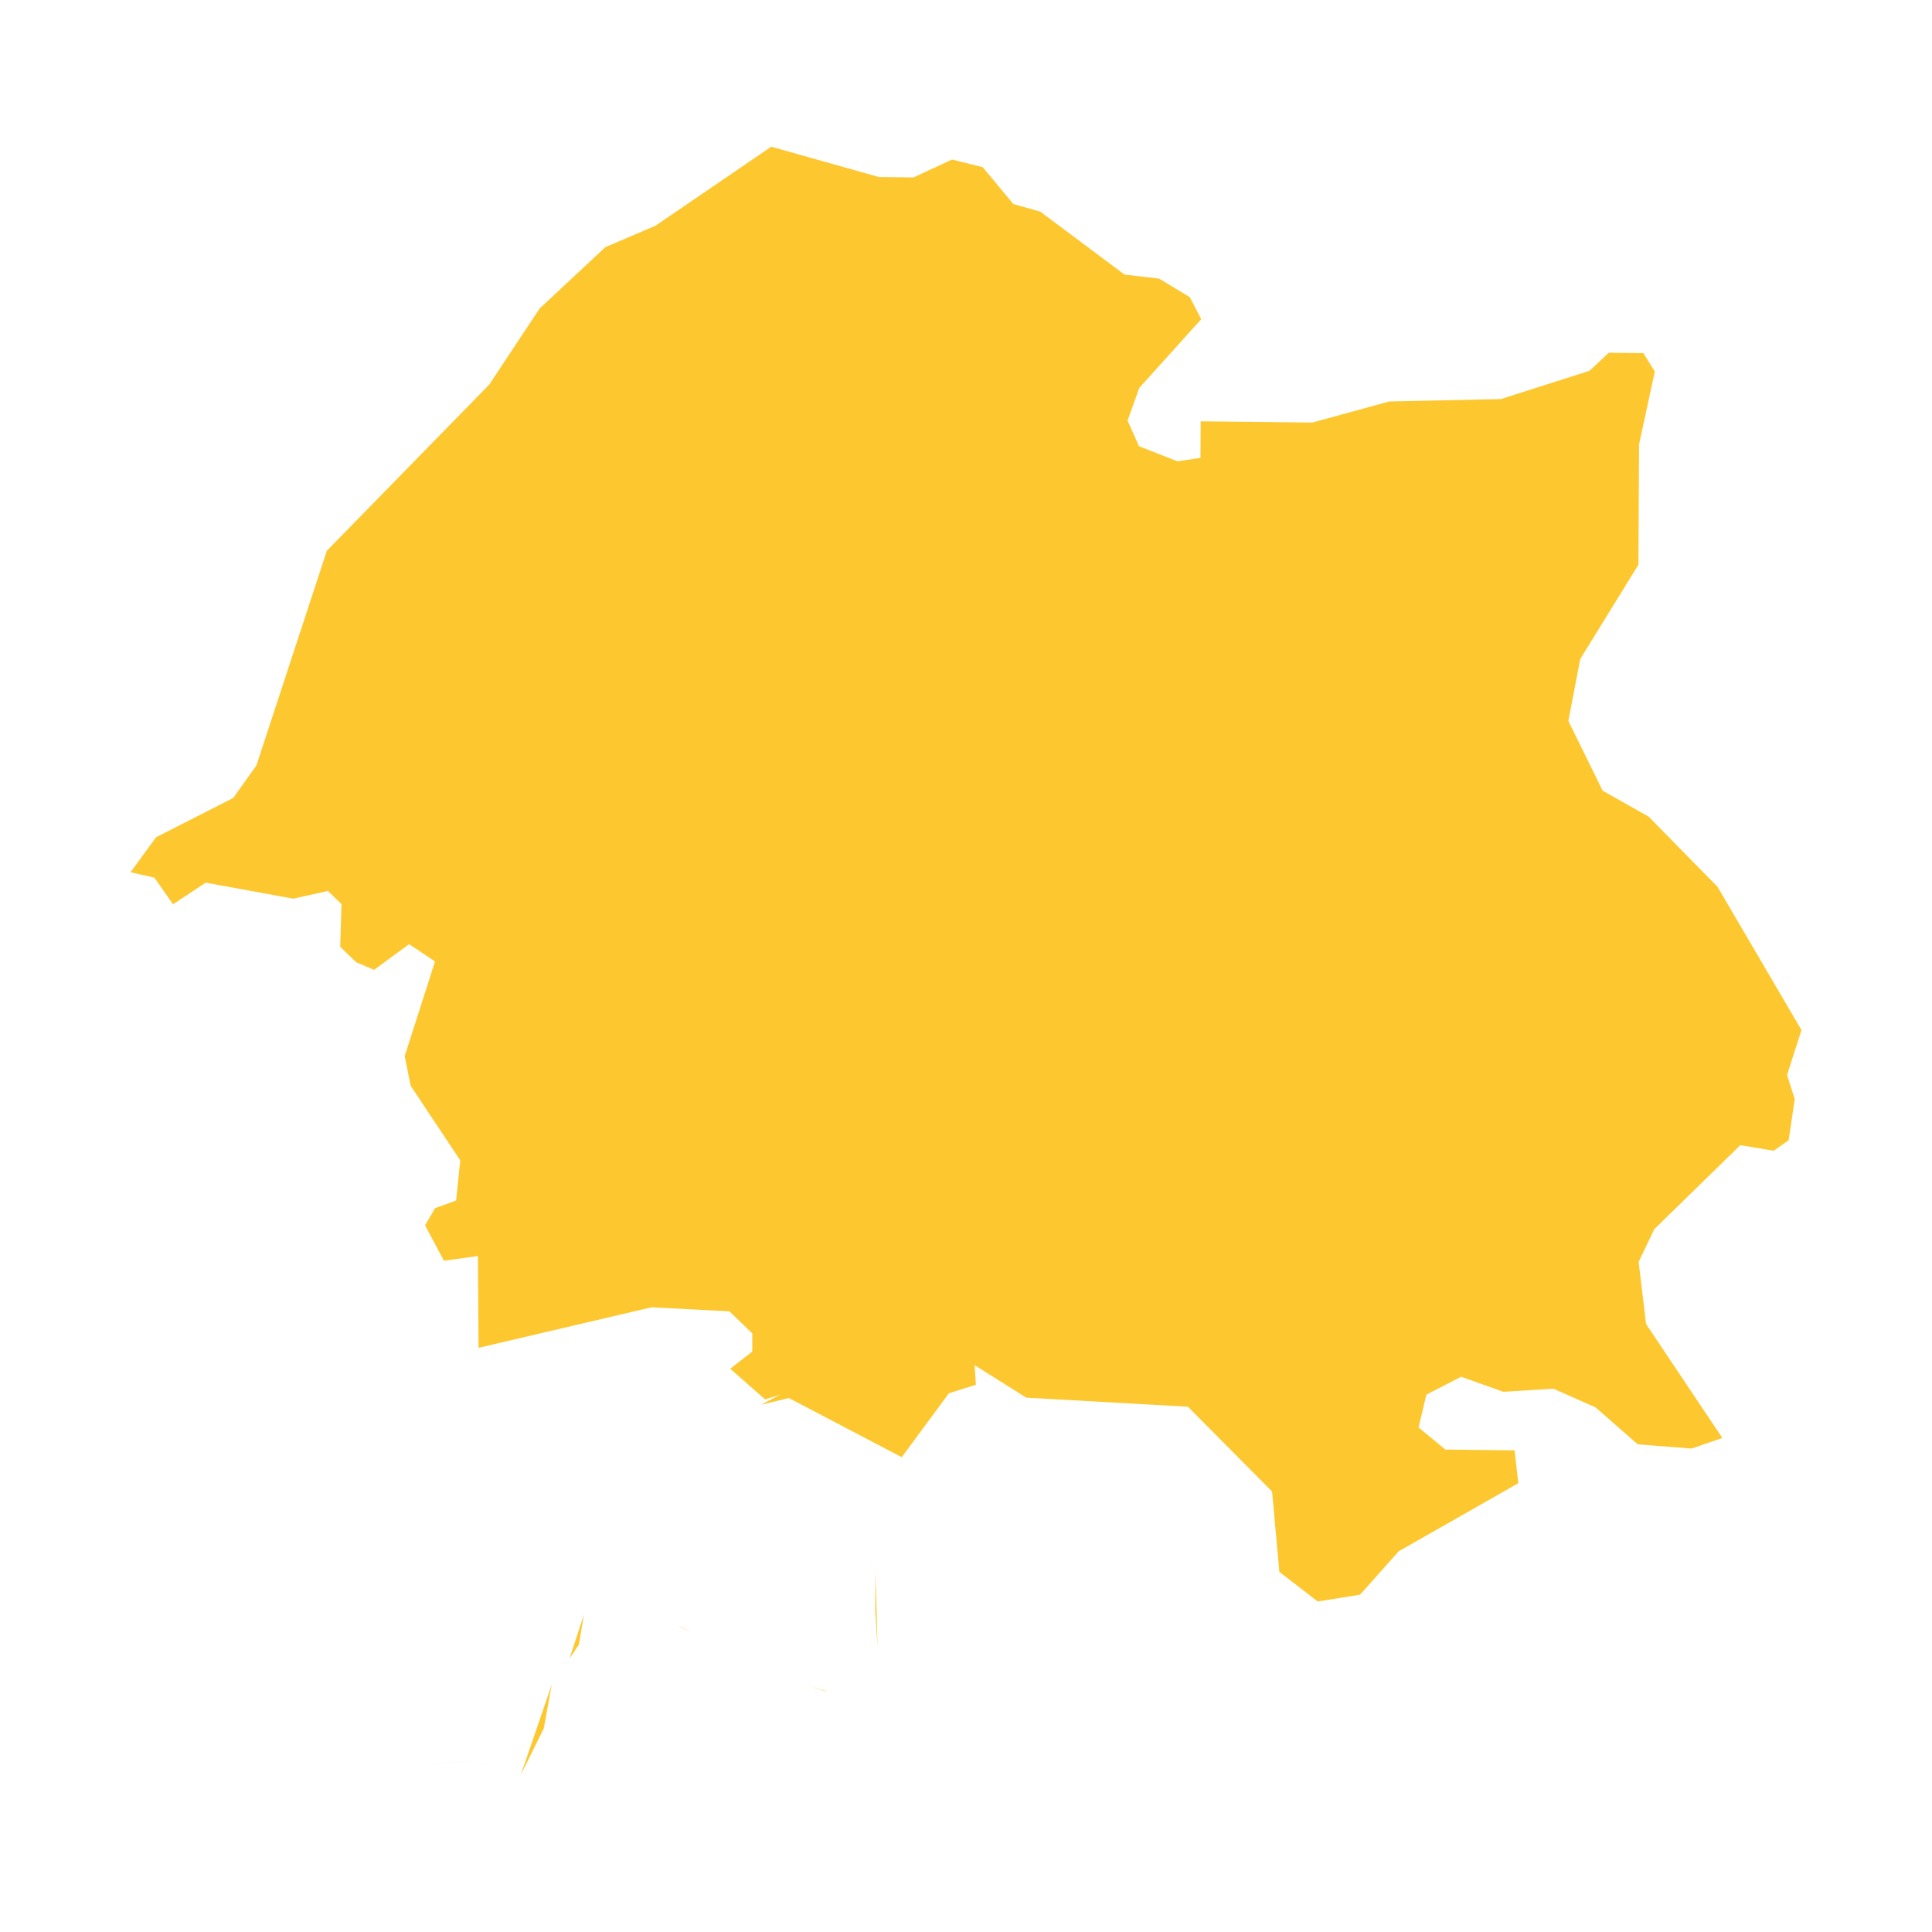 <svg xmlns="http://www.w3.org/2000/svg" fill="#fdc82f80" width="256" height="256" viewBox="-20 -20 296 291.055"><path d="M108.929,208.254 108.876,208.138 108.876,208.139 108.929,208.254 M114.128,218.377 114.125,218.256 112.456,215.36 114.129,218.254 114.128,218.377 M73.89,221.728 72.855,221.171 72.856,221.17 73.89,221.728 M181.88,222.89 176.009,218.352 174.894,206.047 161.994,193.05 137.244,191.663 129.327,186.694 129.514,189.686 125.378,190.993 118.153,200.784 100.858,191.717 96.585,192.754 99.512,191.207 97.215,191.932 91.874,187.229 95.25,184.603 95.26,181.819 91.751,178.44 79.816,177.816 53.319,184.029 53.216,169.968 48.011,170.683 45.123,165.254 46.663,162.623 49.881,161.462 50.515,155.312 42.907,143.863 42.005,139.319 46.648,124.834 42.679,122.185 37.31,126.121 34.561,124.94 32.122,122.589 32.322,116.042 30.234,114.028 24.92,115.213 11.515,112.76 6.51,116.069 3.66,111.998 0,111.158 3.908,105.802 15.736,99.78 19.289,94.786 30.077,61.902 54.957,36.448 62.68,24.784 72.742,15.393 80.422,12.11 98.164,0 114.649,4.648 119.946,4.713 125.86,1.971 130.561,3.142 135.251,8.785 139.367,9.944 152.289,19.595 157.585,20.212 162.286,23.05 164.041,26.429 154.552,36.957 152.754,41.961 154.509,45.894 160.39,48.201 163.922,47.681 163.954,42.08 181.046,42.266 192.852,39.037 209.945,38.668 223.516,34.337 226.473,31.575 231.781,31.629 233.535,34.445 231.12,45.602 231.023,64.047 222.108,78.496 220.289,87.984 225.542,98.665 232.593,102.65 243.143,113.395 256,135.339 253.794,142.231 254.972,145.93 254.037,152.227 251.738,153.833 246.629,152.982 233.449,165.853 231.055,170.857 232.192,180.377 243.88,197.838 239.157,199.463 230.914,198.813 224.459,193.158 217.992,190.288 210.334,190.765 203.857,188.458 198.539,191.197 197.337,196.224 201.442,199.613 212.046,199.734 212.62,204.769 194.293,215.2 188.368,221.85 181.88,222.89 M85.793,227.554 83.926,226.583 84.613,226.887 85.793,227.554 M114.45,229.885 114.097,224.407 114.128,218.377 114.45,229.885 M67.265,231.603 69.46,224.904 68.691,229.508 67.265,231.603 M106.711,236.67 106.368,236.626 103.958,235.836 106.711,236.67 M59.794,249.445 64.532,235.618 63.319,242.323 59.794,249.445 M44.121,251.055 46.788,247.732 52.683,247.236 57.544,248.828 52.682,247.239 46.79,247.738 44.121,251.055Z"/></svg>